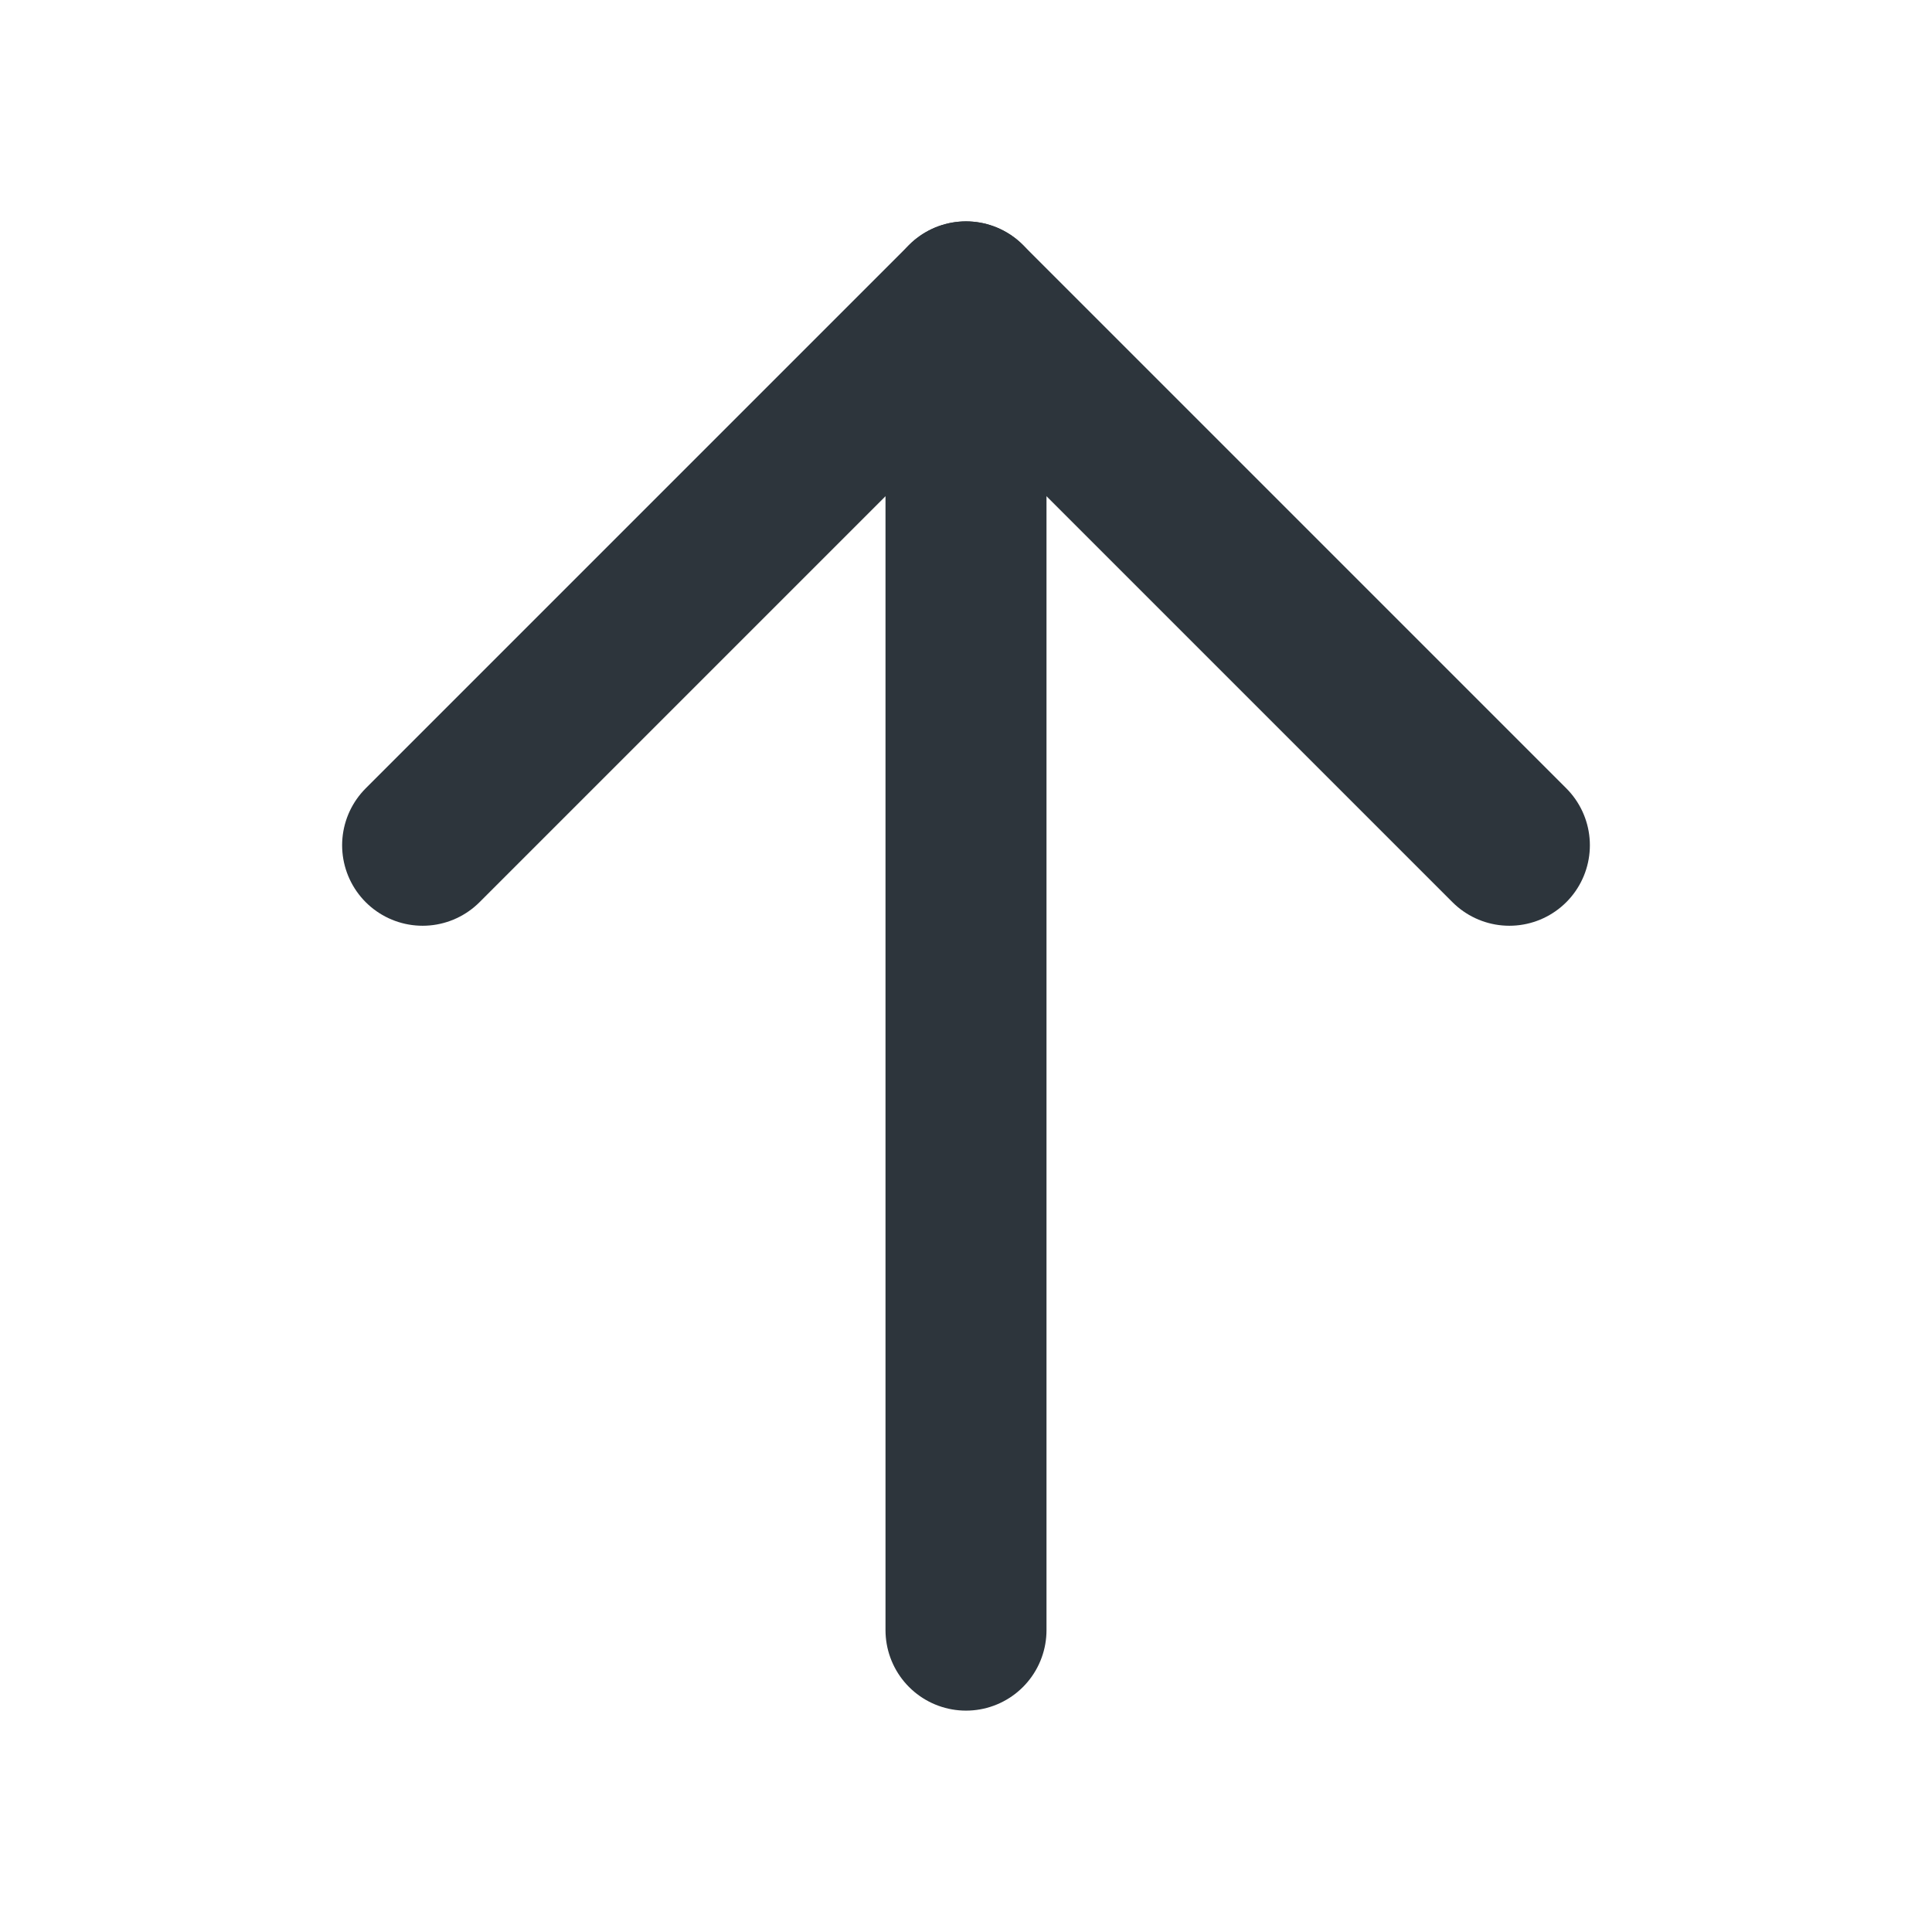 <svg width="24" height="24" viewBox="0 0 24 24" fill="none" xmlns="http://www.w3.org/2000/svg">
<path d="M12 20.25V3.75" stroke="#2D353C" stroke-width="2" stroke-linecap="round" stroke-linejoin="round"/>
<path d="M5.25 10.5L12 3.75L18.75 10.5" stroke="#2D353C" stroke-width="2" stroke-linecap="round" stroke-linejoin="round"/>
</svg>
